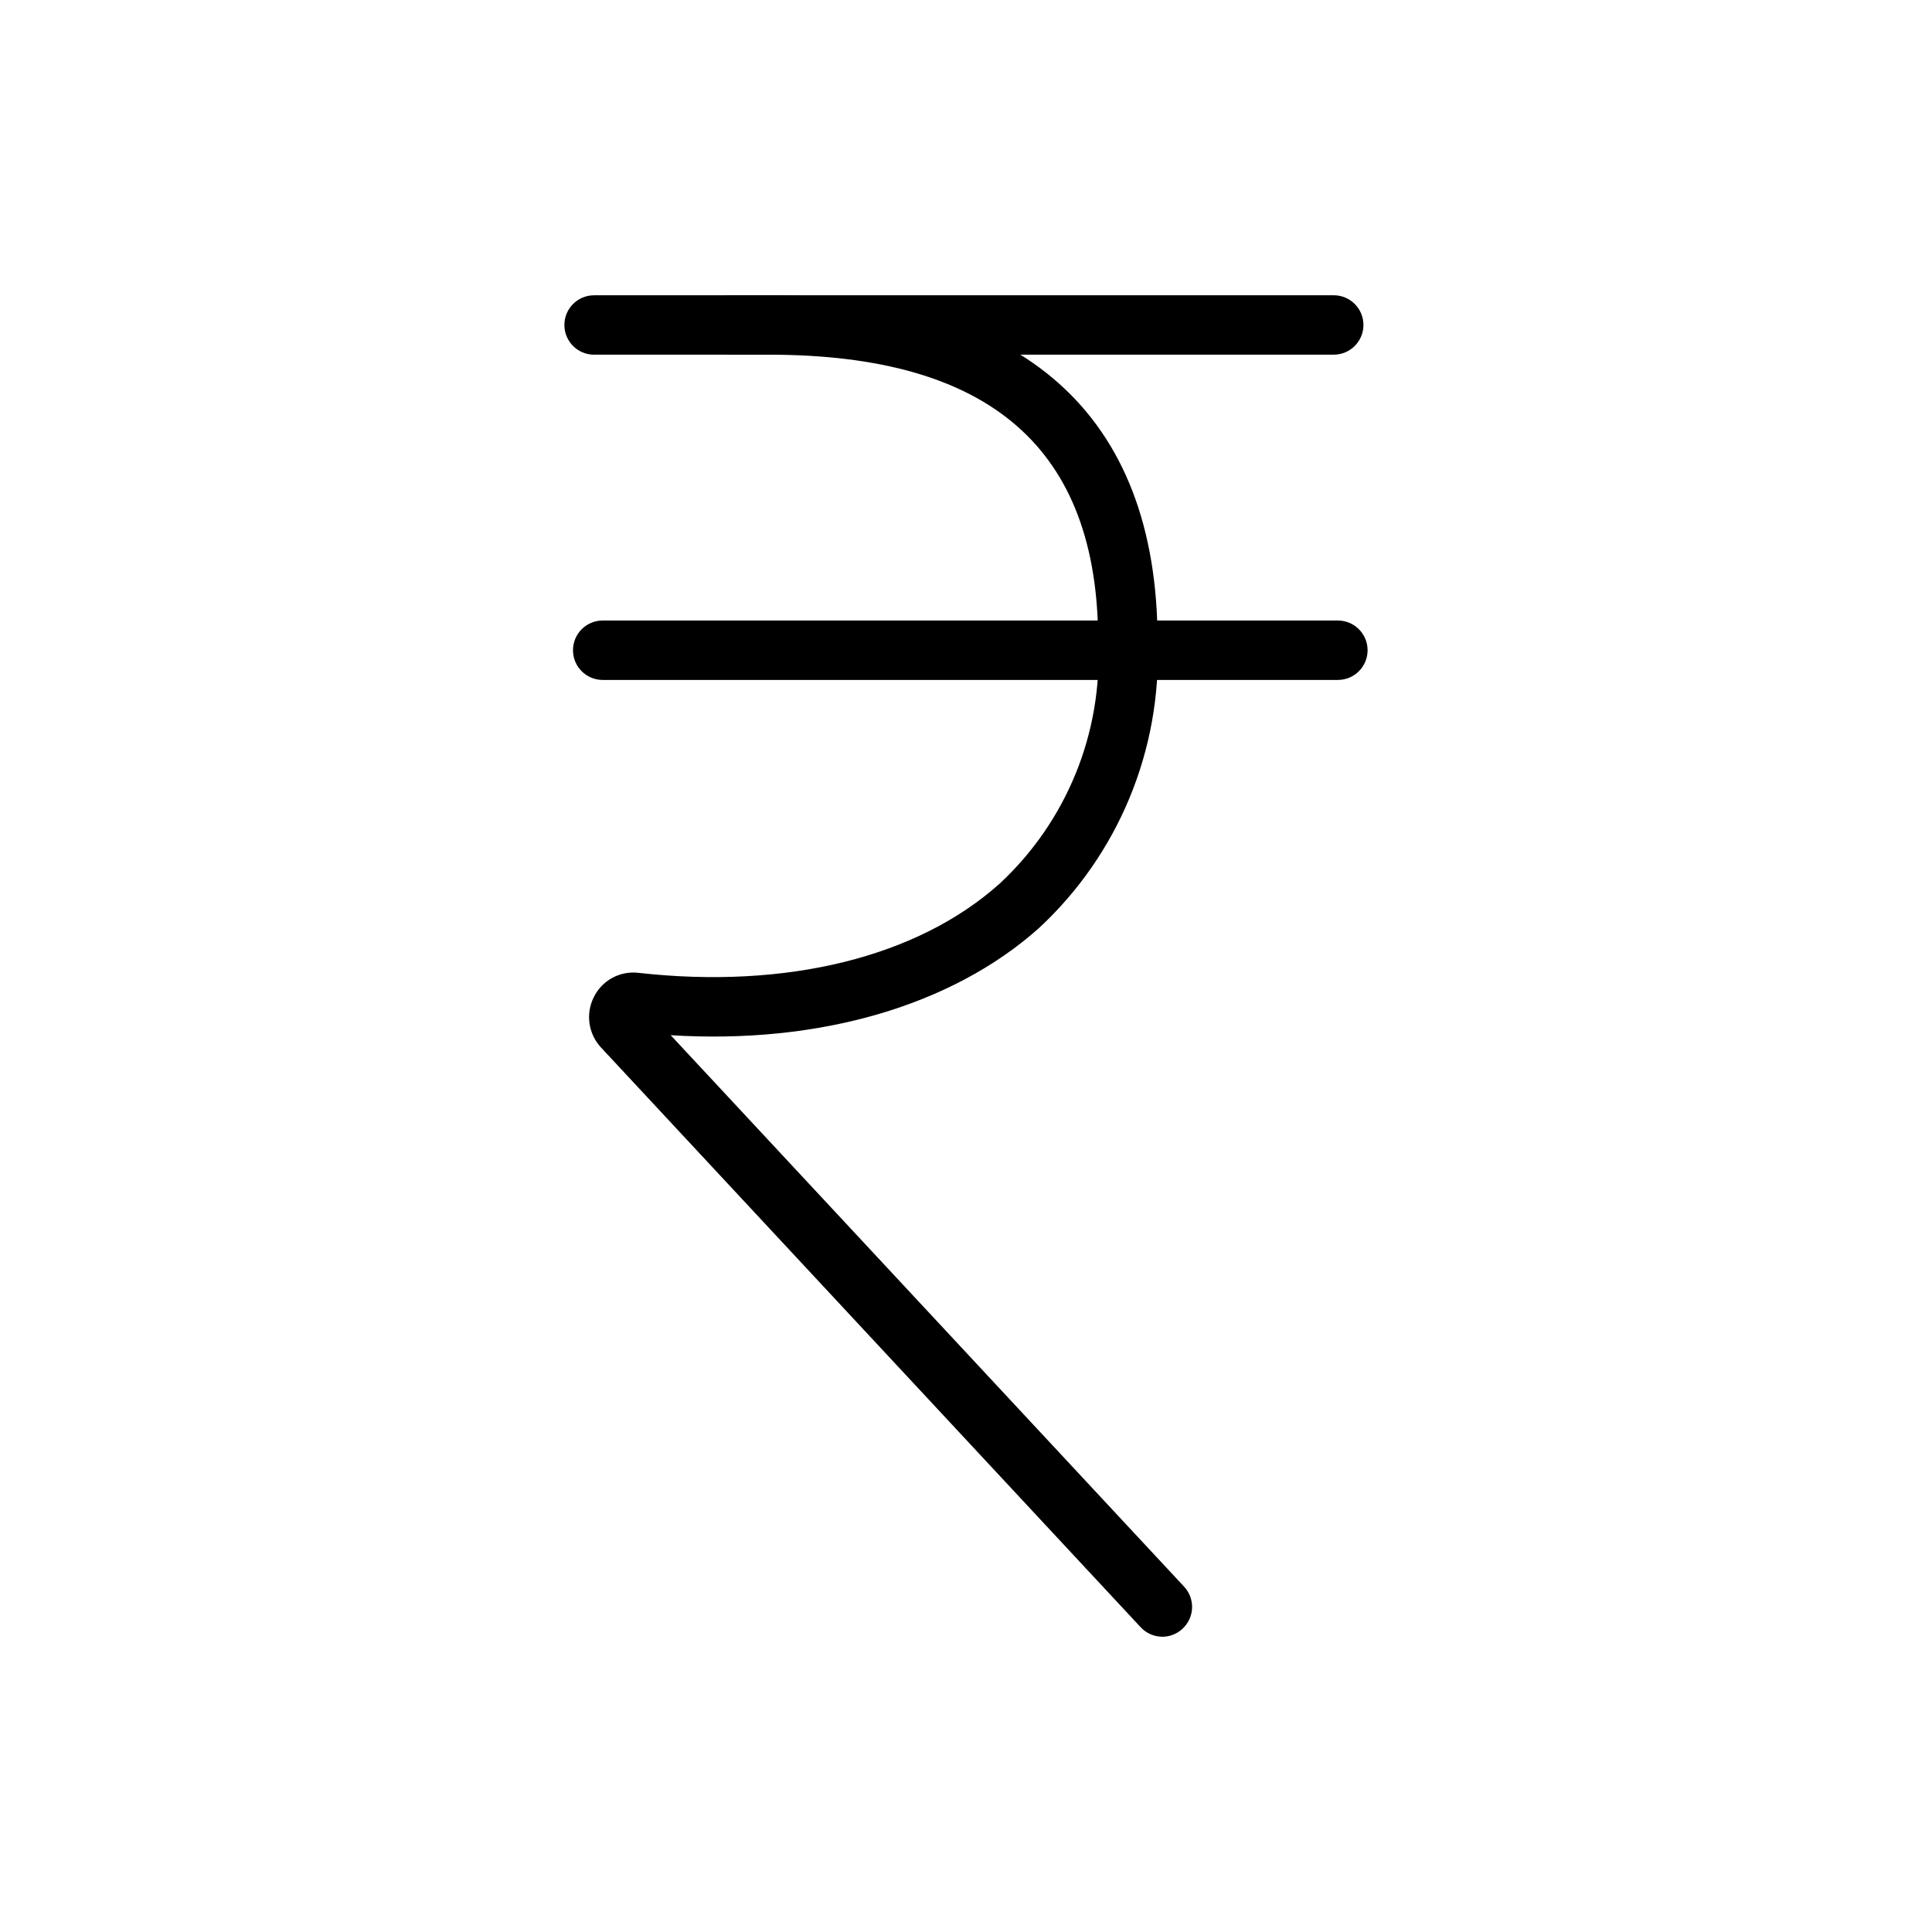 <?xml version="1.0" encoding="UTF-8"?>
<!-- Uploaded to: SVG Find, www.svgrepo.com, Generator: SVG Find Mixer Tools -->
<svg fill="#000000" width="800px" height="800px" version="1.1" viewBox="144 144 512 512" xmlns="http://www.w3.org/2000/svg">
 <g>
  <path d="m452.03 577.75c-2.18-0.008-4.262-0.922-5.746-2.519l-142.96-153.58c-3.398-3.609-4.184-8.953-1.965-13.383 2.168-4.438 6.902-7.027 11.809-6.457 39.359 4.41 73.996-4.172 95.723-23.617 17.777-16.492 27.348-40.012 26.133-64.234 0-51.09-28.574-75.965-87.301-75.965h-46.285c-4.348 0-7.871-3.523-7.871-7.871s3.523-7.871 7.871-7.871h46.289c67.383 0 103.04 31.488 103.04 91.711v-0.004c1.105 28.73-10.395 56.508-31.488 76.043-23.066 20.547-58.176 30.781-97.535 28.34l136.03 146.11c1.441 1.531 2.211 3.57 2.137 5.672-0.074 2.098-0.984 4.082-2.527 5.508-1.453 1.359-3.367 2.117-5.356 2.125z"/>
  <path d="m497.45 237.99h-159.88c-4.348 0-7.871-3.523-7.871-7.871s3.523-7.871 7.871-7.871h159.88c4.348 0 7.875 3.523 7.875 7.871s-3.527 7.871-7.875 7.871z"/>
  <path d="m498.55 324.19h-194.83c-4.348 0-7.871-3.523-7.871-7.871 0-4.348 3.523-7.875 7.871-7.875h194.83c4.348 0 7.875 3.527 7.875 7.875 0 4.348-3.527 7.871-7.875 7.871z"/>
 </g>
</svg>